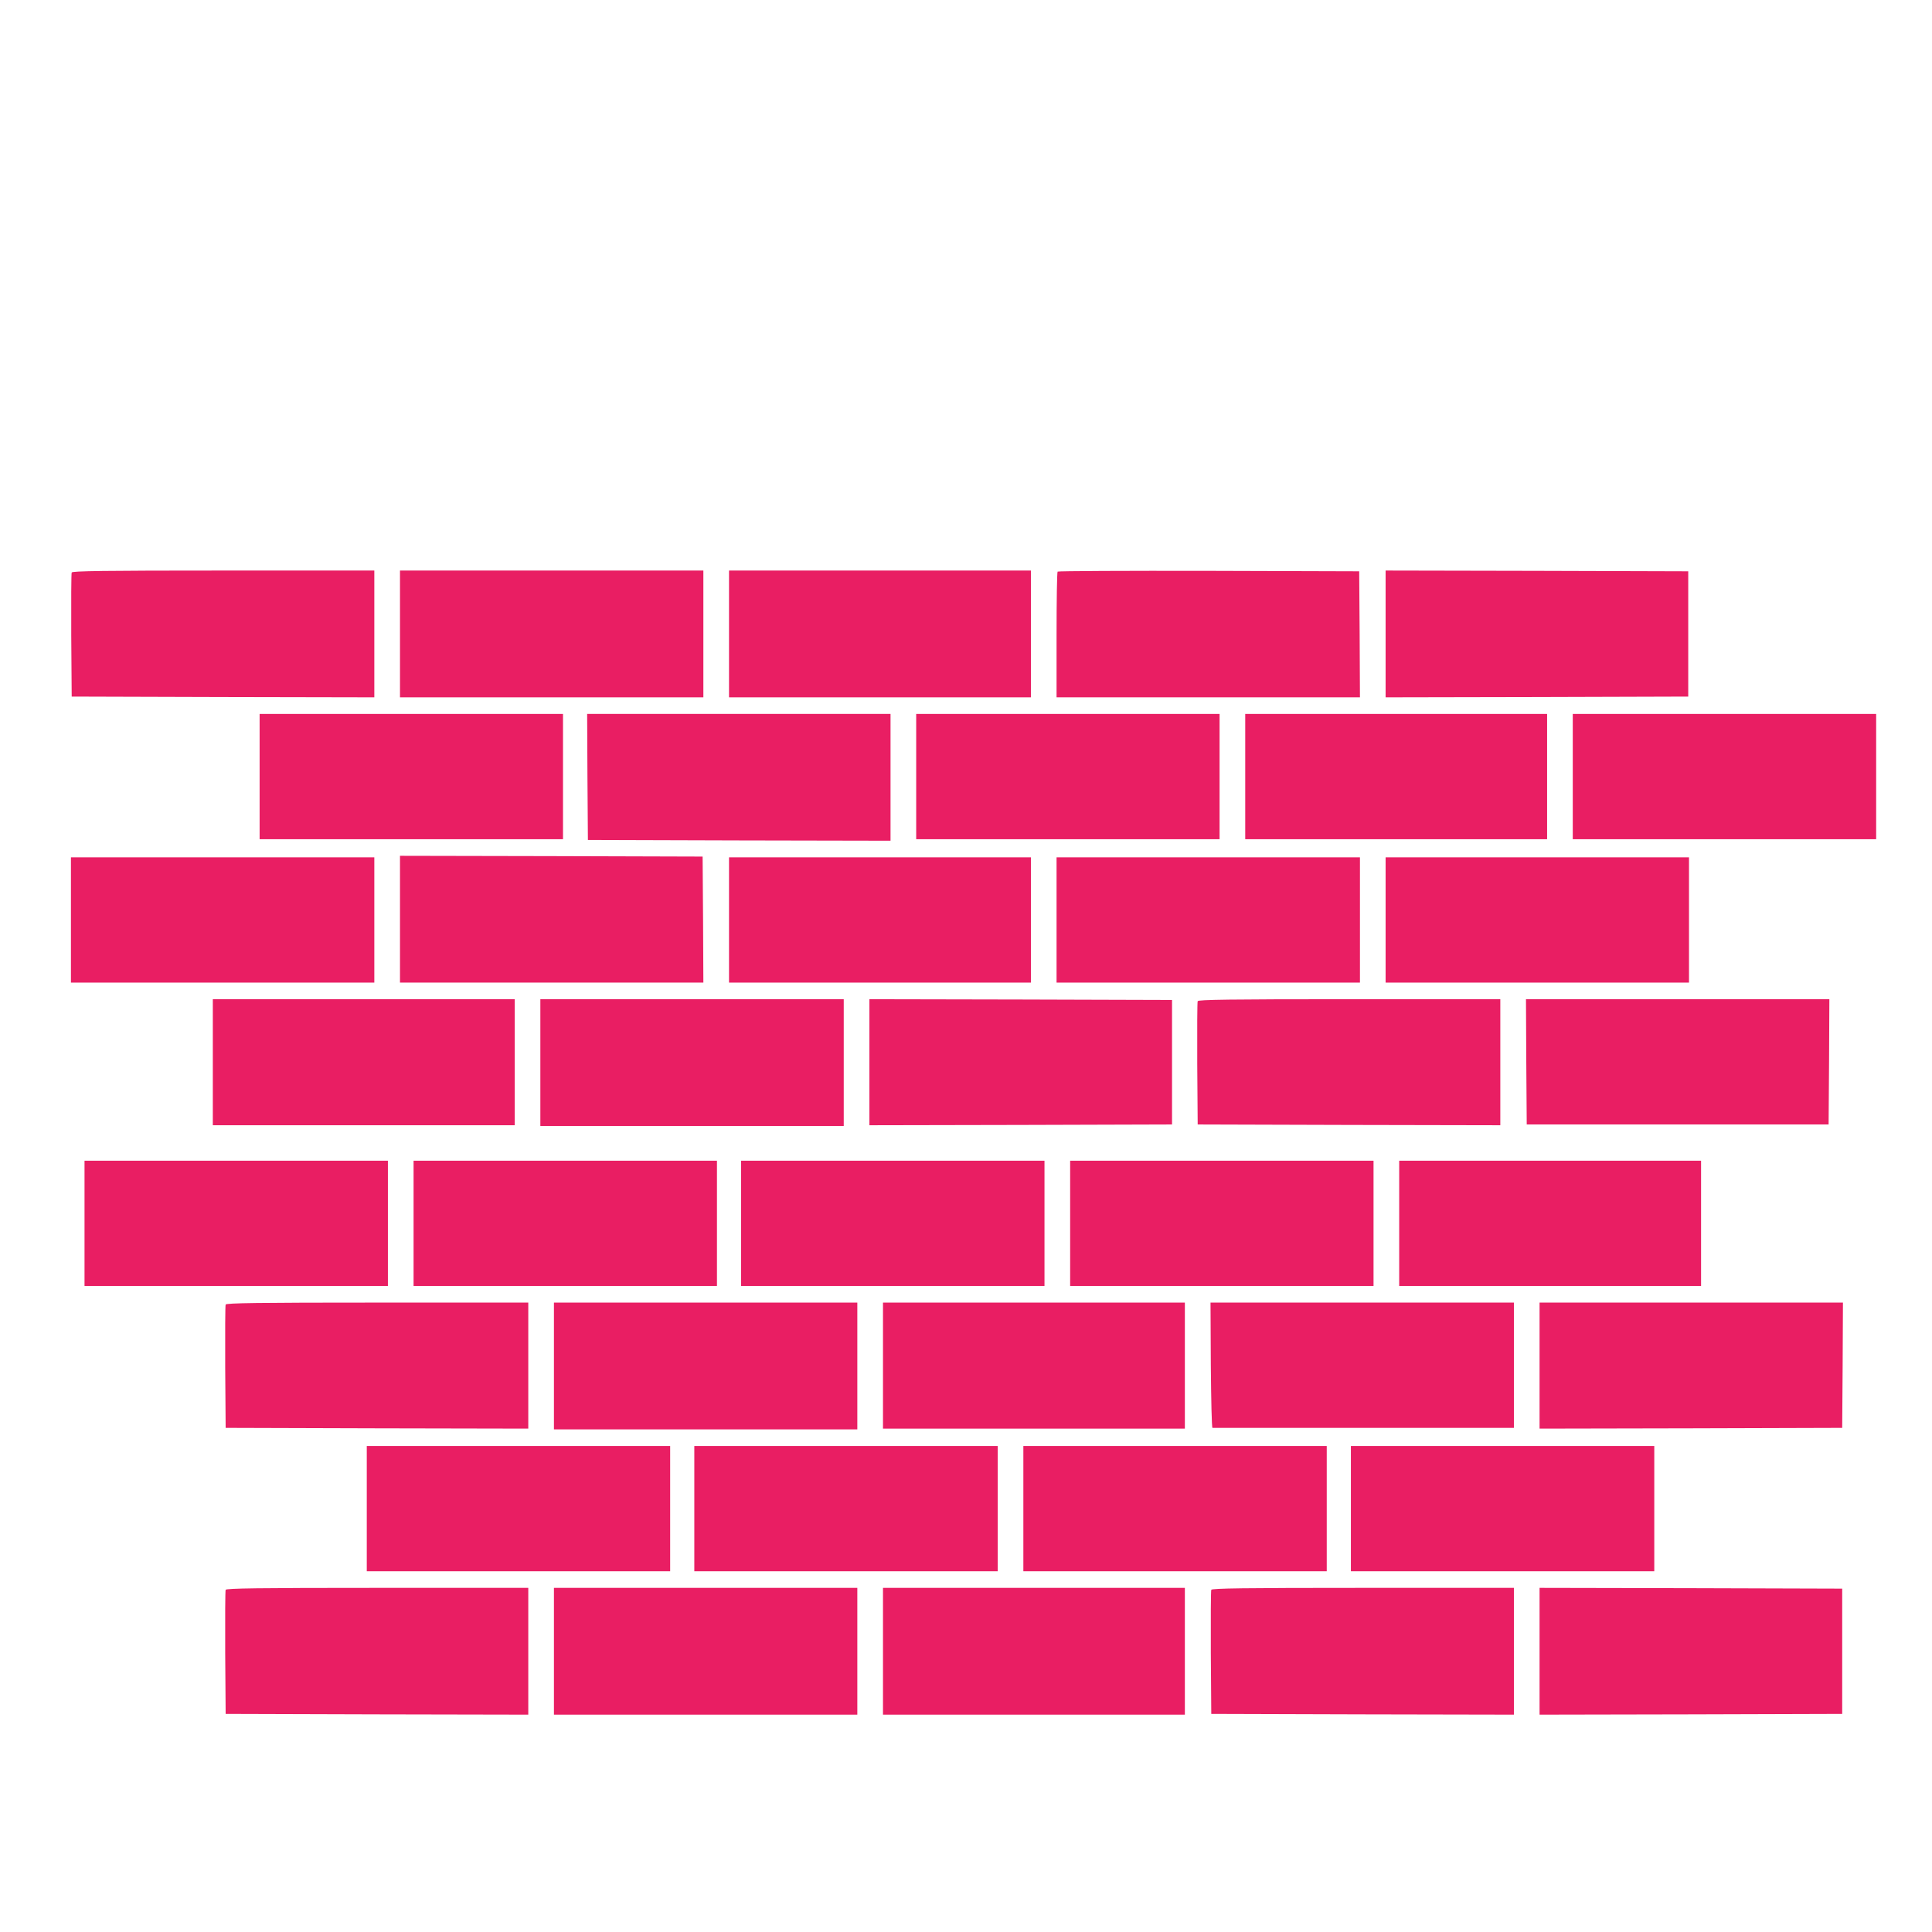<?xml version="1.0" standalone="no"?>
<!DOCTYPE svg PUBLIC "-//W3C//DTD SVG 20010904//EN"
 "http://www.w3.org/TR/2001/REC-SVG-20010904/DTD/svg10.dtd">
<svg version="1.0" xmlns="http://www.w3.org/2000/svg"
 width="1280pt" height="1280pt" viewBox="0 0 1280 1280"
 preserveAspectRatio="xMidYMid meet">
<g transform="translate(0,1280) scale(0.1,-0.1)"
fill="#e91e63" stroke="none">
<path d="M475 9007 c-3 -6 -4 -194 -3 -417 l3 -405 1003 -3 1002 -2 0 420 0
420 -1000 0 c-792 0 -1002 -3 -1005 -13z"/>
<path d="M2650 8600 l0 -420 1005 0 1005 0 0 420 0 420 -1005 0 -1005 0 0
-420z"/>
<path d="M4830 8600 l0 -420 1000 0 1000 0 0 420 0 420 -1000 0 -1000 0 0
-420z"/>
<path d="M7007 9013 c-4 -3 -7 -192 -7 -420 l0 -413 1005 0 1005 0 -2 418 -3
417 -996 3 c-547 1 -999 -1 -1002 -5z"/>
<path d="M9180 8600 l0 -420 1003 2 1002 3 0 415 0 415 -1002 3 -1003 2 0
-420z"/>
<path d="M1720 7655 l0 -415 1005 0 1005 0 0 415 0 415 -1005 0 -1005 0 0
-415z"/>
<path d="M3892 7653 l3 -418 1003 -3 1002 -2 0 420 0 420 -1005 0 -1005 0 2
-417z"/>
<path d="M6070 7655 l0 -415 1005 0 1005 0 0 415 0 415 -1005 0 -1005 0 0
-415z"/>
<path d="M8250 7655 l0 -415 1000 0 1000 0 0 415 0 415 -1000 0 -1000 0 0
-415z"/>
<path d="M10420 7655 l0 -415 1005 0 1005 0 0 415 0 415 -1005 0 -1005 0 0
-415z"/>
<path d="M2650 6710 l0 -420 1005 0 1005 0 -2 418 -3 417 -1002 3 -1003 2 0
-420z"/>
<path d="M470 6705 l0 -415 1005 0 1005 0 0 415 0 415 -1005 0 -1005 0 0 -415z"/>
<path d="M4830 6705 l0 -415 1000 0 1000 0 0 415 0 415 -1000 0 -1000 0 0
-415z"/>
<path d="M7000 6705 l0 -415 1005 0 1005 0 0 415 0 415 -1005 0 -1005 0 0
-415z"/>
<path d="M9180 6705 l0 -415 1005 0 1005 0 0 415 0 415 -1005 0 -1005 0 0
-415z"/>
<path d="M1410 5763 l0 -418 1000 0 1000 0 0 418 0 417 -1000 0 -1000 0 0
-417z"/>
<path d="M3580 5760 l0 -420 1005 0 1005 0 0 420 0 420 -1005 0 -1005 0 0
-420z"/>
<path d="M5760 5763 l0 -418 1002 2 1003 3 0 412 0 413 -1002 3 -1003 2 0
-417z"/>
<path d="M7935 6167 c-3 -6 -4 -193 -3 -415 l3 -402 1003 -3 1002 -2 0 418 0
417 -1000 0 c-792 0 -1002 -3 -1005 -13z"/>
<path d="M10112 5765 l3 -415 1000 0 1000 0 3 415 2 415 -1005 0 -1005 0 2
-415z"/>
<path d="M560 4695 l0 -415 1005 0 1005 0 0 415 0 415 -1005 0 -1005 0 0 -415z"/>
<path d="M2740 4695 l0 -415 1005 0 1005 0 0 415 0 415 -1005 0 -1005 0 0
-415z"/>
<path d="M4910 4695 l0 -415 1005 0 1005 0 0 415 0 415 -1005 0 -1005 0 0
-415z"/>
<path d="M7090 4695 l0 -415 1005 0 1005 0 0 415 0 415 -1005 0 -1005 0 0
-415z"/>
<path d="M9270 4695 l0 -415 1000 0 1000 0 0 415 0 415 -1000 0 -1000 0 0
-415z"/>
<path d="M1495 4157 c-3 -6 -4 -193 -3 -415 l3 -402 1003 -3 1002 -2 0 418 0
417 -1000 0 c-792 0 -1002 -3 -1005 -13z"/>
<path d="M3670 3750 l0 -420 1005 0 1005 0 0 420 0 420 -1005 0 -1005 0 0
-420z"/>
<path d="M5850 3753 l0 -418 1000 0 1000 0 0 418 0 417 -1000 0 -1000 0 0
-417z"/>
<path d="M8022 3755 c2 -228 6 -415 11 -415 4 0 455 0 1002 0 l995 0 0 415 0
415 -1005 0 -1005 0 2 -415z"/>
<path d="M10200 3753 l0 -418 1002 2 1003 3 3 415 2 415 -1005 0 -1005 0 0
-417z"/>
<path d="M2430 2805 l0 -415 1005 0 1005 0 0 415 0 415 -1005 0 -1005 0 0
-415z"/>
<path d="M4600 2805 l0 -415 1005 0 1005 0 0 415 0 415 -1005 0 -1005 0 0
-415z"/>
<path d="M6780 2805 l0 -415 1005 0 1005 0 0 415 0 415 -1005 0 -1005 0 0
-415z"/>
<path d="M8950 2805 l0 -415 1005 0 1005 0 0 415 0 415 -1005 0 -1005 0 0
-415z"/>
<path d="M1495 2267 c-3 -6 -4 -194 -3 -417 l3 -405 1003 -3 1002 -2 0 420 0
420 -1000 0 c-792 0 -1002 -3 -1005 -13z"/>
<path d="M3670 1860 l0 -420 1005 0 1005 0 0 420 0 420 -1005 0 -1005 0 0
-420z"/>
<path d="M5850 1860 l0 -420 1000 0 1000 0 0 420 0 420 -1000 0 -1000 0 0
-420z"/>
<path d="M8025 2267 c-3 -6 -4 -194 -3 -417 l3 -405 1003 -3 1002 -2 0 420 0
420 -1000 0 c-792 0 -1002 -3 -1005 -13z"/>
<path d="M10200 1860 l0 -420 1003 2 1002 3 0 415 0 415 -1002 3 -1003 2 0
-420z"/>
</g>
</svg>
